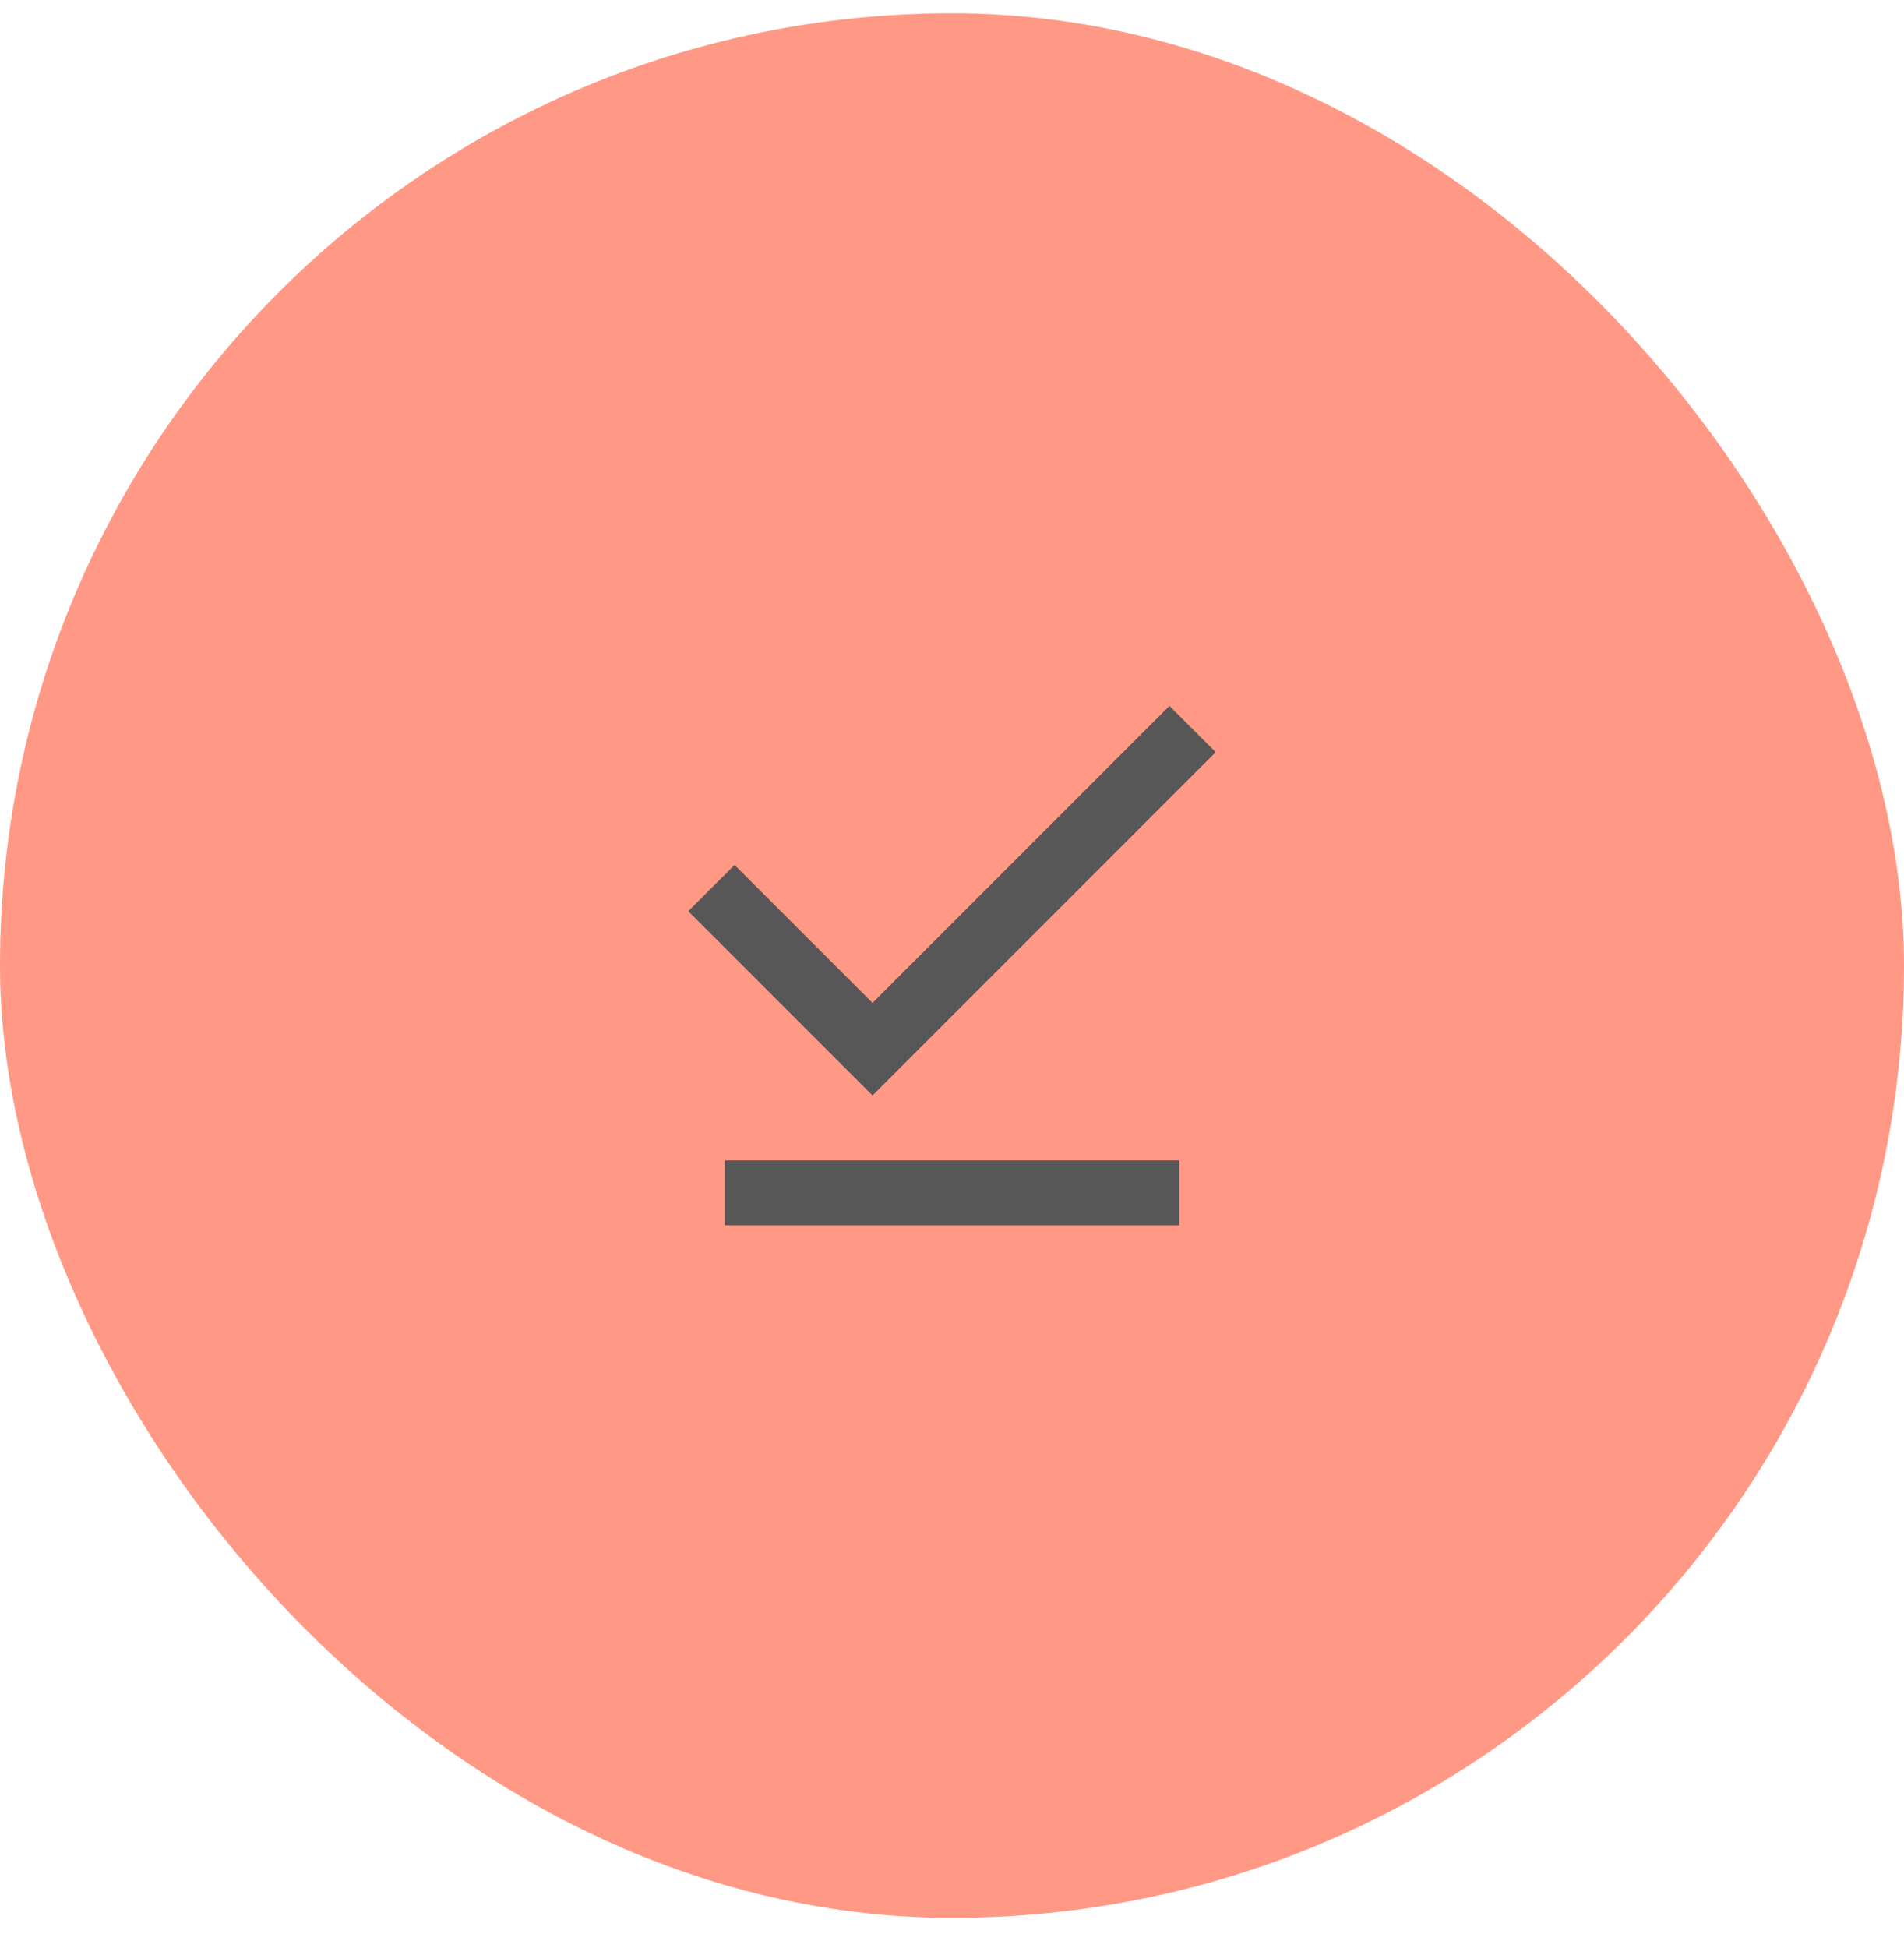 <svg width="44" height="45" viewBox="0 0 44 45" fill="none" xmlns="http://www.w3.org/2000/svg">
<rect y="0.307" width="44" height="44" rx="22" fill="#FF9985"/>
<mask id="mask0_45_6599" style="mask-type:alpha" maskUnits="userSpaceOnUse" x="13" y="13" width="18" height="19">
<rect x="13" y="13.307" width="18" height="18" fill="#D9D9D9"/>
</mask>
<g mask="url(#mask0_45_6599)">
<path d="M20.163 25.308L15.906 21.051L16.975 19.983L20.163 23.17L27.025 16.308L28.094 17.376L20.163 25.308ZM16.75 28.308V26.808H27.25V28.308H16.75Z" fill="#575757"/>
</g>
</svg>
